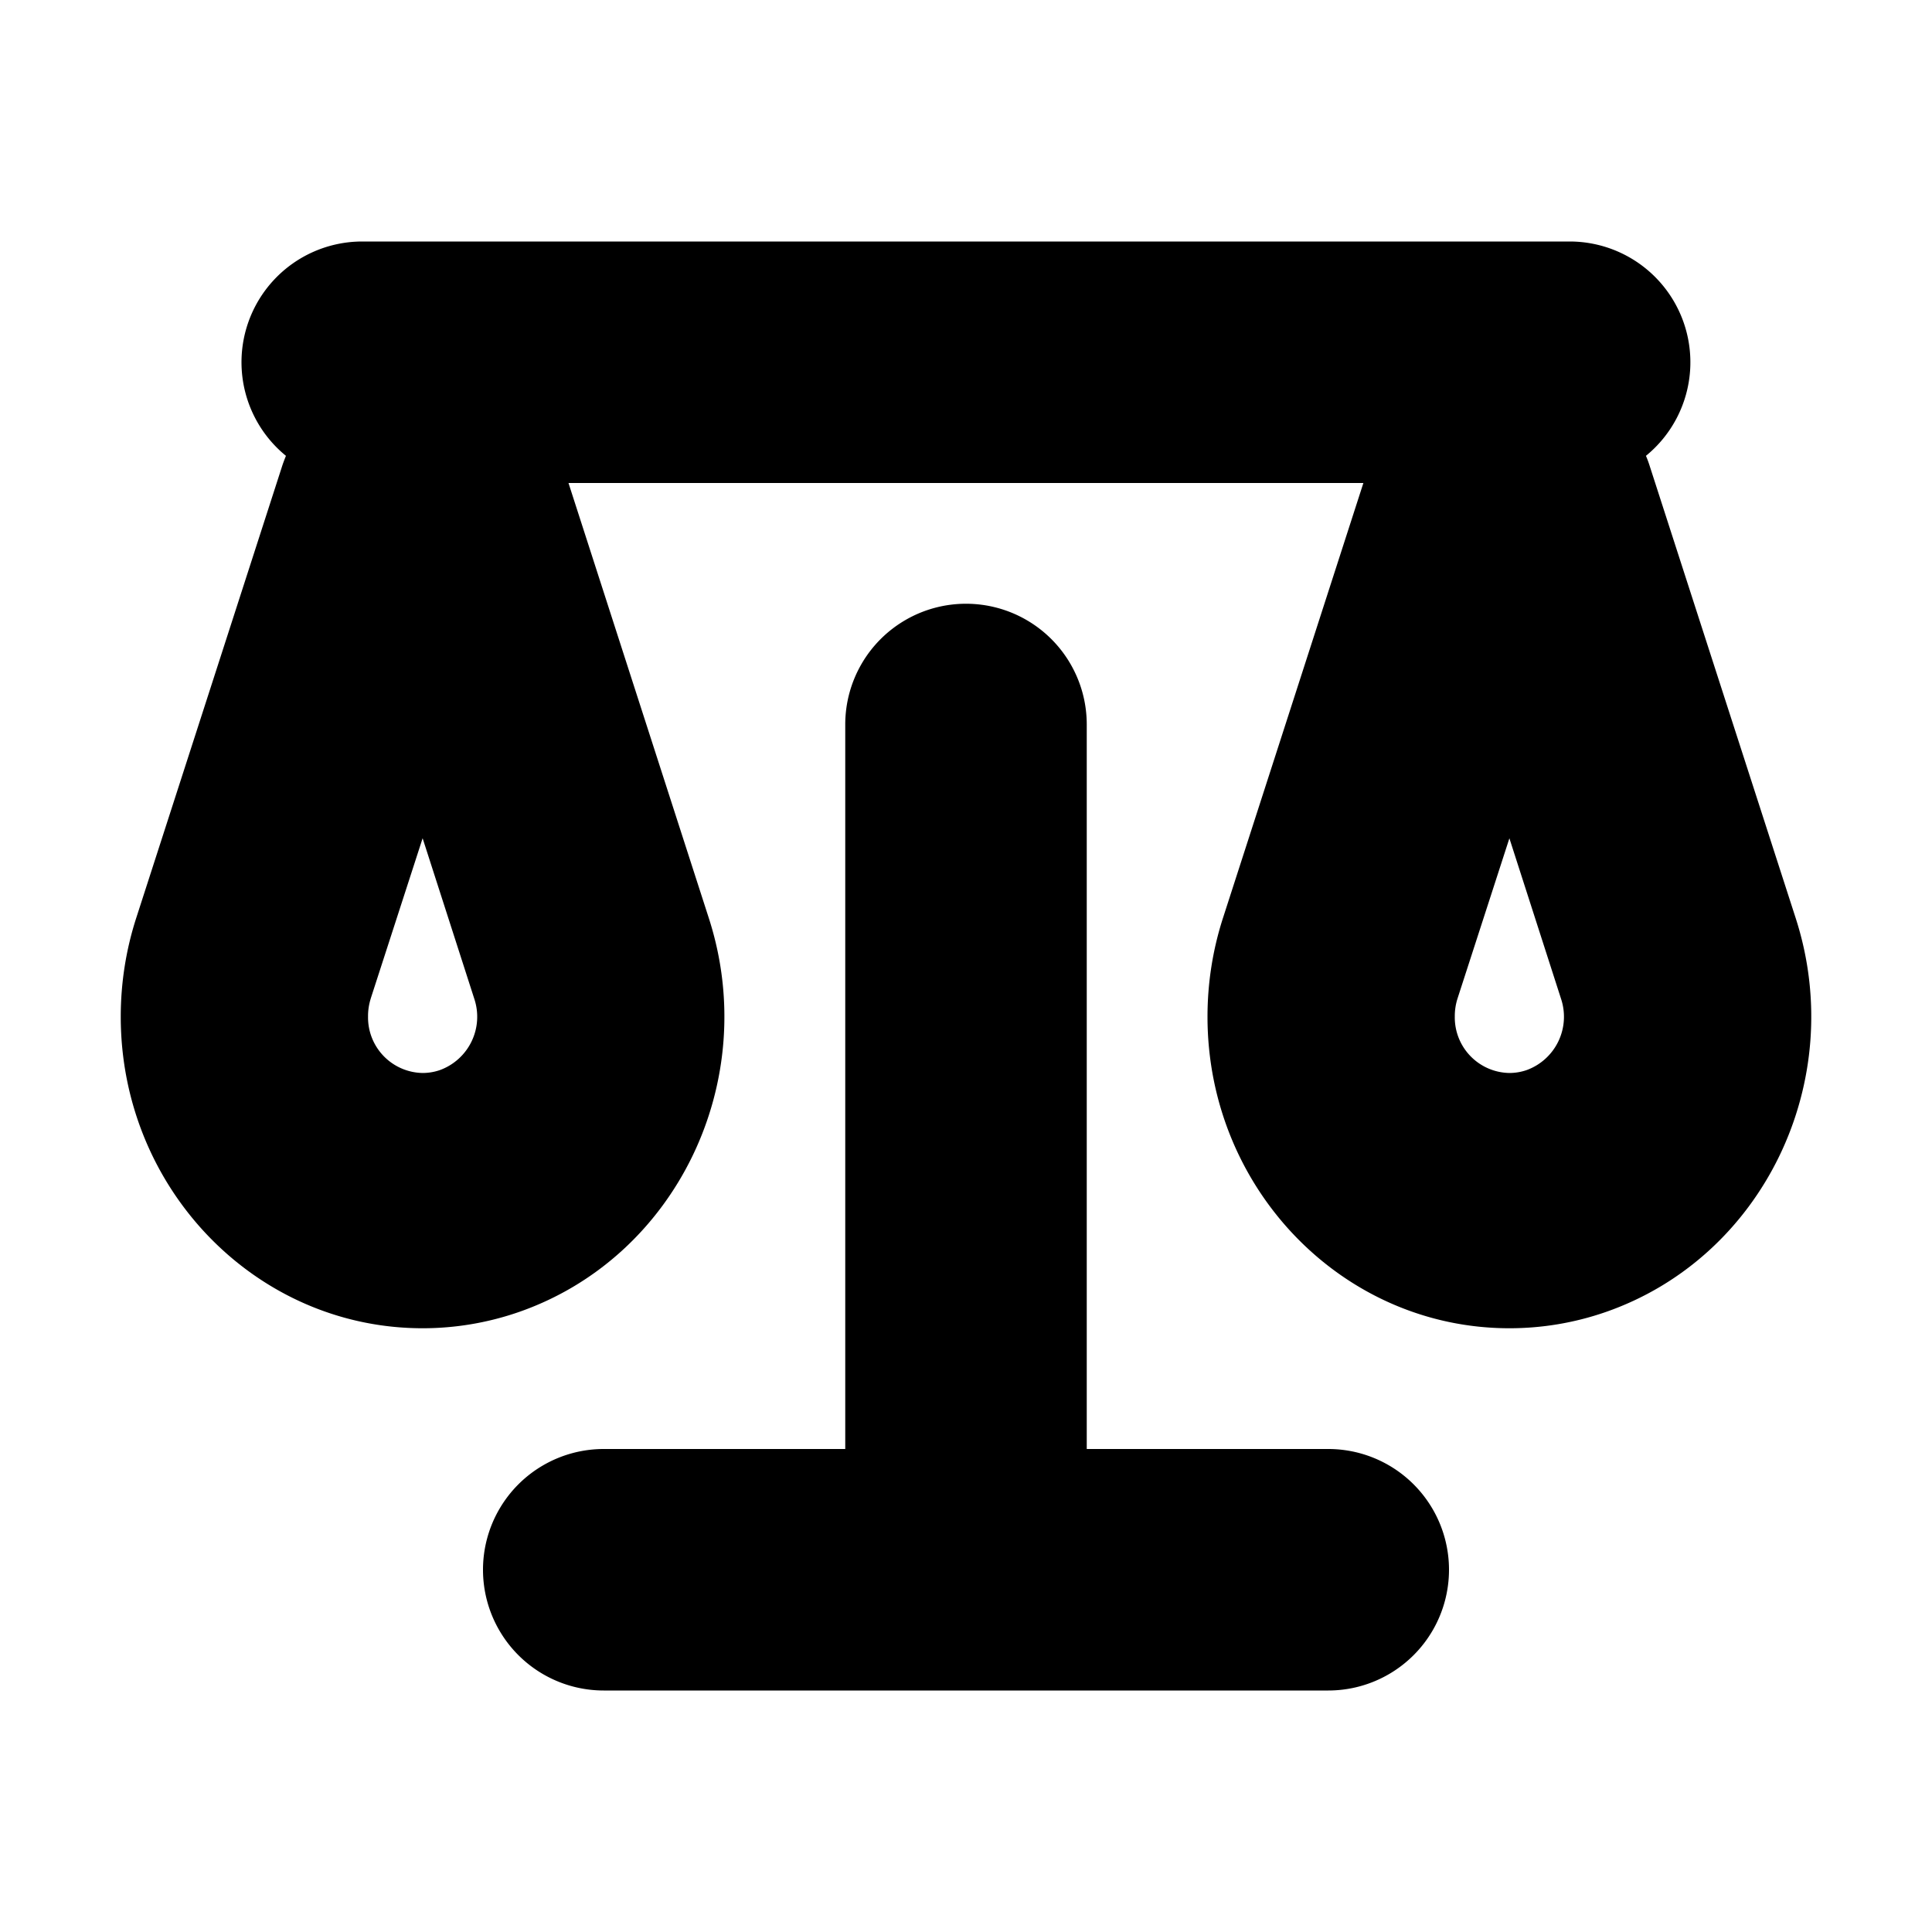 <?xml version="1.0"?>
<svg xmlns="http://www.w3.org/2000/svg" xmlns:xlink="http://www.w3.org/1999/xlink" width="16" height="16" viewBox="0 0 16 16">
  <title>icn/scale</title>
  <path fill="currentColor" d="M11.291 4H4.708L5.87 7.603c.437 1.352-.271 2.814-1.58 3.265A2.428 2.428 0 0 1 3.5 11C2.12 11 1 9.844 1 8.42c0-.278.043-.554.128-.817l1.206-3.735c.01-.032.022-.063.034-.093A1 1 0 0 1 3 2h10a1 1 0 0 1 .631 1.775c.013.03.024.061.034.093l1.206 3.735c.437 1.352-.271 2.814-1.58 3.265A2.428 2.428 0 0 1 12.5 11C11.12 11 10 9.844 10 8.42c0-.278.043-.554.128-.817L11.291 4zM7 12V6a1 1 0 0 1 2 0v6h2a1 1 0 0 1 0 2H5a1 1 0 0 1 0-2h2zM3.07 8.271a.48.48 0 0 0-.022.148.46.46 0 0 0 .452.467.44.44 0 0 0 .143-.024.47.47 0 0 0 .285-.59L3.5 6.942l-.43 1.328zm9.43-1.328l-.43 1.328a.48.48 0 0 0-.022.148.46.46 0 0 0 .452.467.44.44 0 0 0 .143-.024.47.47 0 0 0 .285-.59L12.5 6.942z" id="a"/>
</svg>
